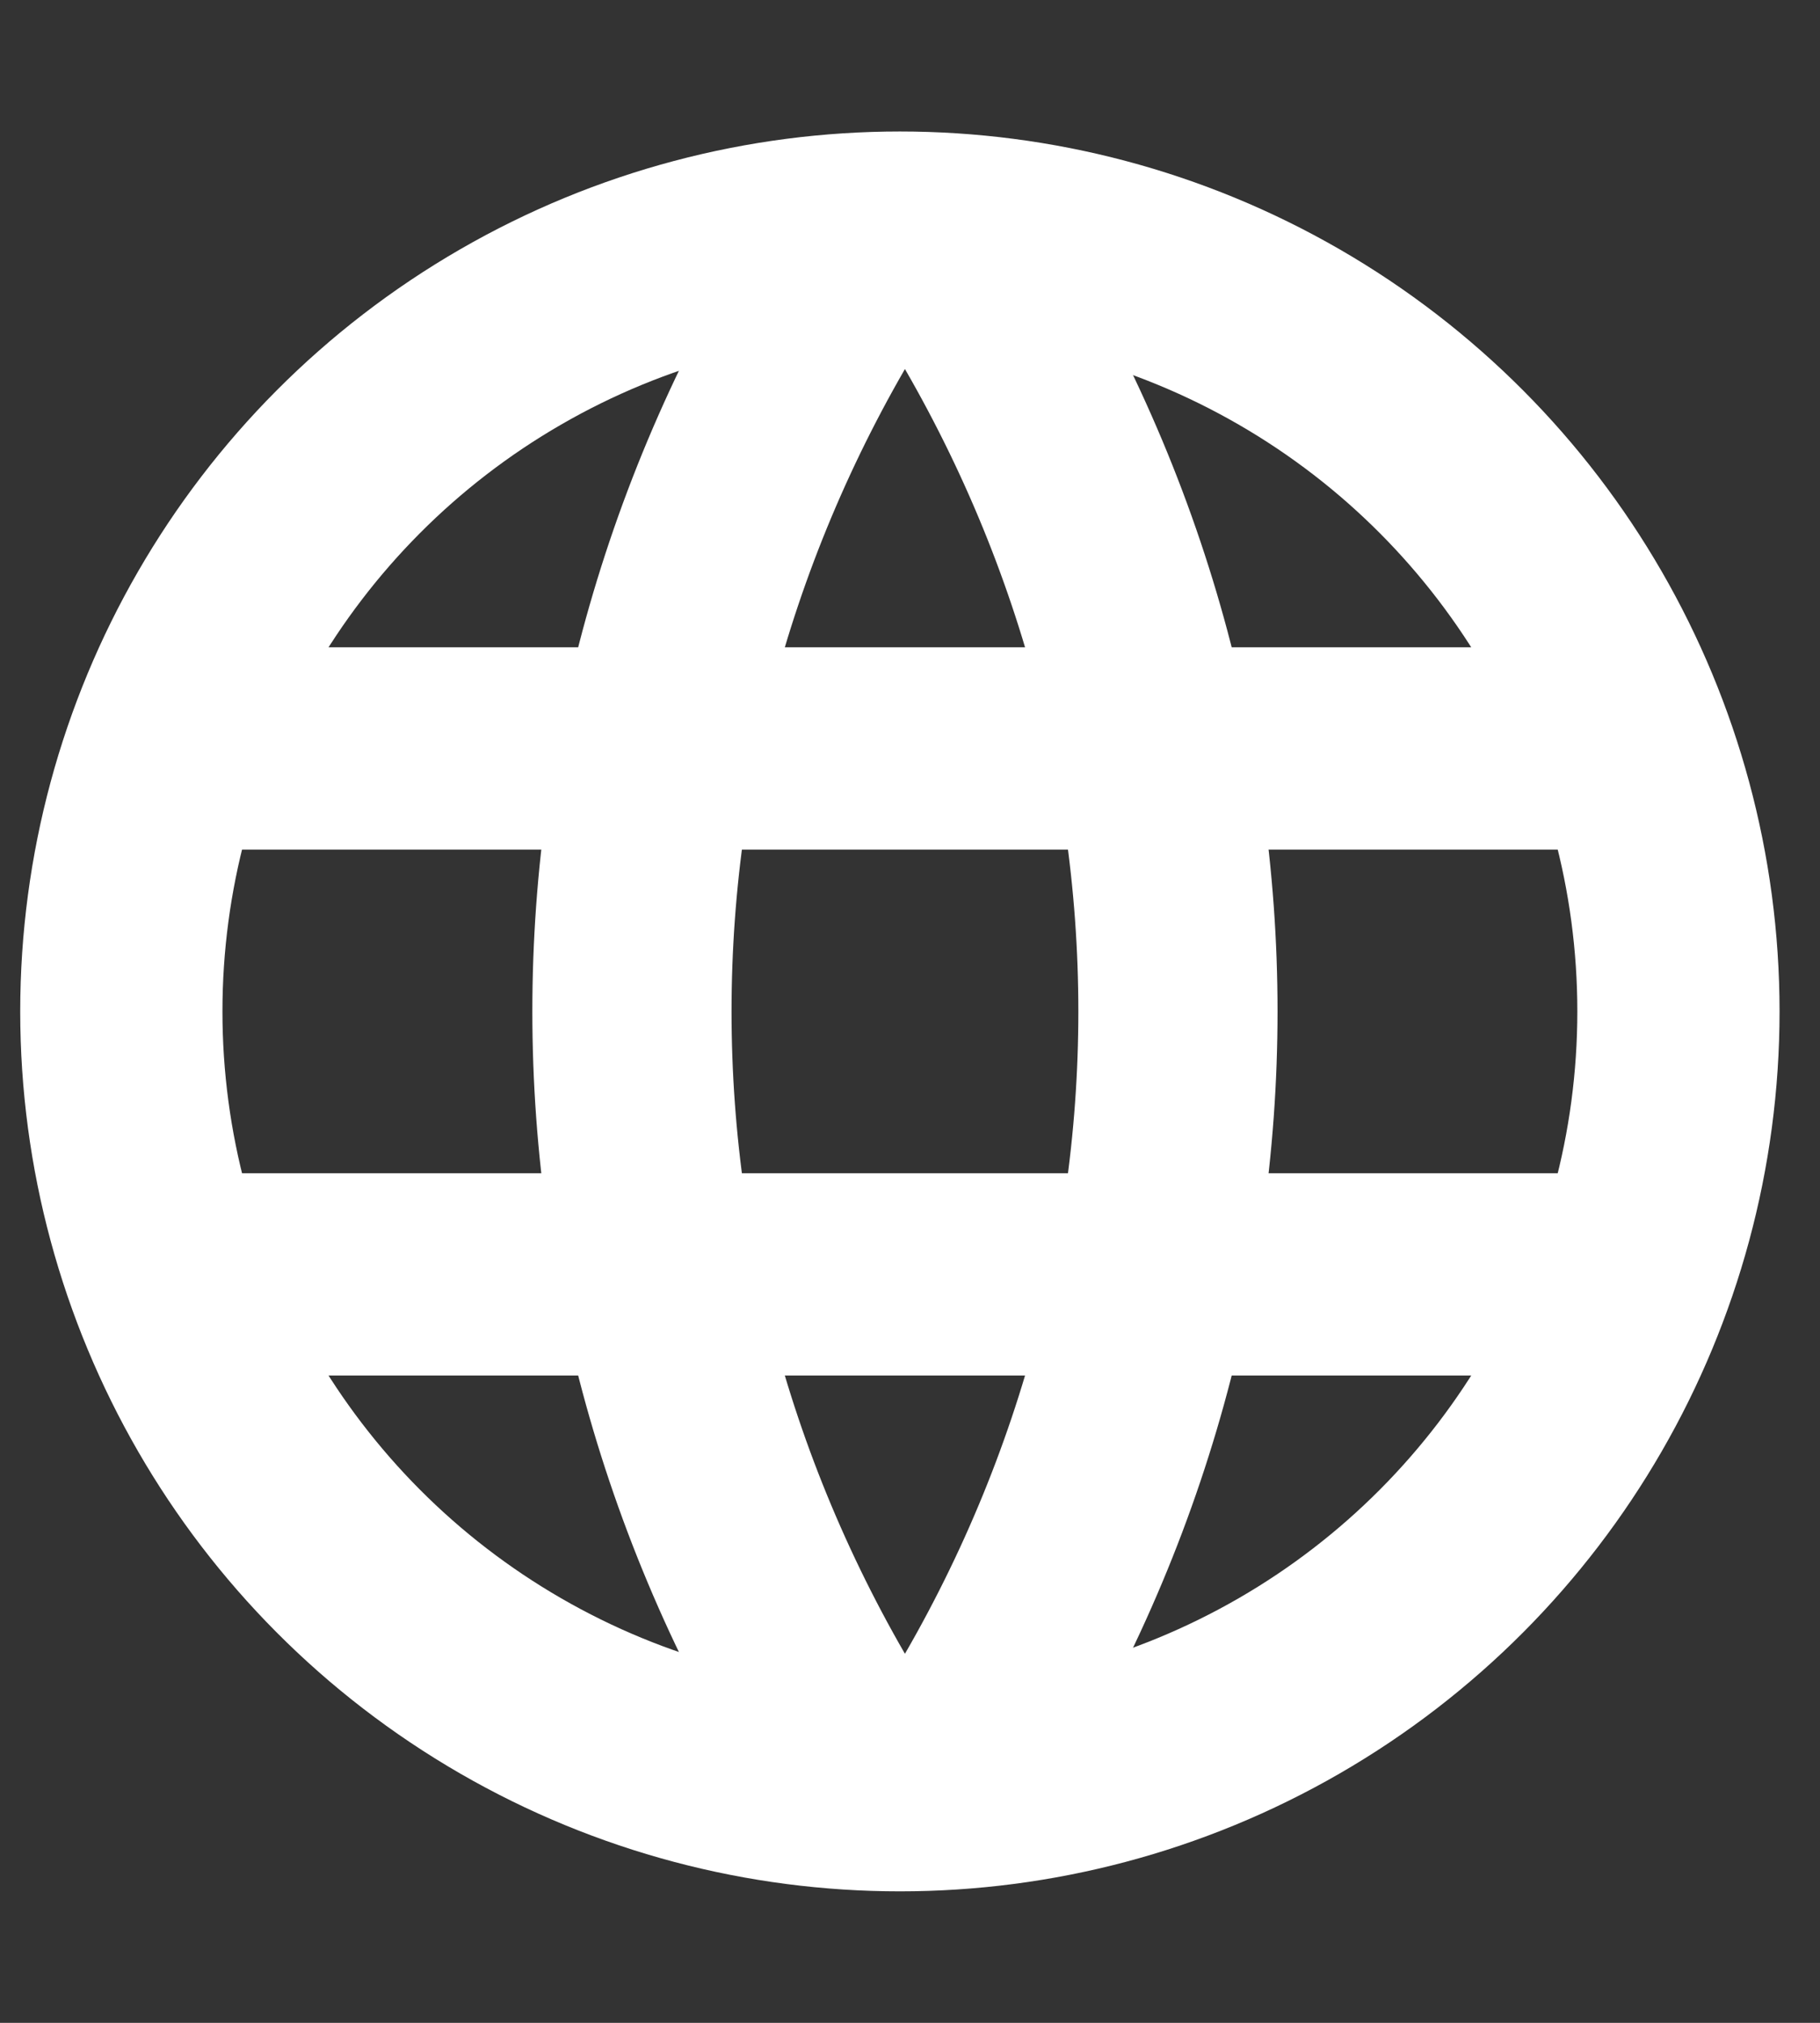 <svg xmlns="http://www.w3.org/2000/svg" xmlns:xlink="http://www.w3.org/1999/xlink" version="1.1" id="Layer_1" x="0px" y="0px" viewBox="0 0 18 20" style="enable-background:new 0 0 18 20;" xml:space="preserve">
<rect x="0" y="0" width="18" height="20" fill="#333333" stroke="none"/>
<style type="text/css">
	.st0{fill:none;stroke:#FFFFFF;stroke-width:2;stroke-linecap:round;stroke-linejoin:round;}
	.st1{fill:none;stroke:#FFFFFF;stroke-width:1.97;stroke-linecap:round;stroke-linejoin:round;}
</style>
<g>
	<circle class="st0" cx="8.9" cy="10" r="7.7"/>
	<line class="st0" x1="1.7" y1="7.4" x2="16.1" y2="7.4"/>
	<line class="st0" x1="1.7" y1="12.6" x2="16.1" y2="12.6"/>
	<path class="st1" d="M8.5,2.5c-3,4.6-3,10.4,0,15"/>
	<path class="st1" d="M9.4,2.5c3,4.6,3,10.4,0,15"/>
</g>
</svg>